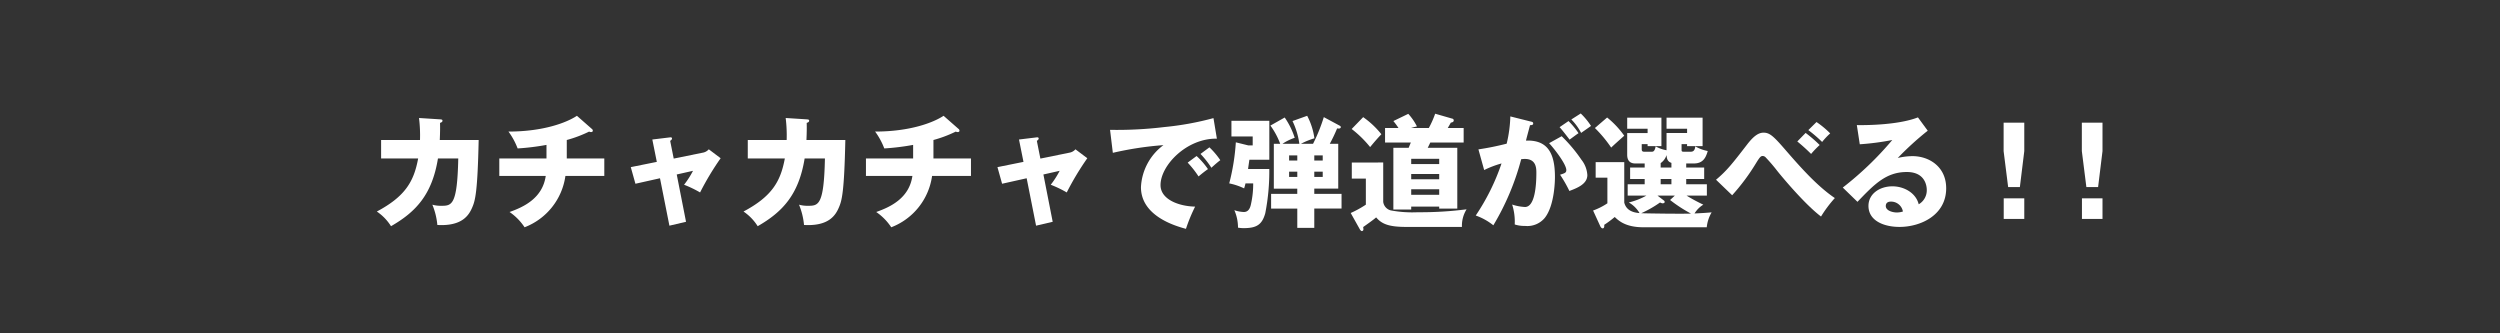 <svg xmlns="http://www.w3.org/2000/svg" viewBox="0 0 450 60"><rect x="0" y="0" width="450" height="60" fill="#333333" stroke="none"/><defs><style>.a{fill:#fff;}</style></defs><path class="a" d="M79.205,21.481c.286.022.441.044.441.243,0,.263-.265.33-.441.4.022.682.022,1.584-.044,3.08h7c-.2,9.351-.616,10.869-1.144,12.1-.572,1.342-1.738,3.454-6.293,3.19a12.649,12.649,0,0,0-.9-3.652,5.51,5.51,0,0,0,1.562.2c1.914,0,2.927,0,3.1-8.516H78.831c-1.056,6.536-4,9.637-8.449,12.19a8.88,8.88,0,0,0-2.552-2.641c5.083-2.706,6.667-5.368,7.437-9.549H68.6V25.2h7a26.046,26.046,0,0,0-.176-3.961Z"/><path class="a" d="M102.02,28.522h6.754v3.147h-7a11.621,11.621,0,0,1-7.349,9.241,10.067,10.067,0,0,0-2.706-2.751c2.552-.9,5.941-2.486,6.513-6.49H89.874V28.522h8.493V26.08a42.894,42.894,0,0,1-5.193.638,12.786,12.786,0,0,0-1.65-3.036c6.315,0,10.5-1.628,12.322-2.839L106.53,23.2a.388.388,0,0,1,.176.33c0,.154-.132.242-.33.242a.676.676,0,0,1-.33-.088A22.524,22.524,0,0,1,102.02,25.2Z"/><path class="a" d="M117.418,25.112l3.081-.374c.2-.022.462-.066.462.2,0,.176-.176.308-.33.418l.638,3.19,5.3-1.078a1.858,1.858,0,0,0,1.012-.594l2.134,1.607a50.25,50.25,0,0,0-3.7,6.16,19.975,19.975,0,0,0-2.882-1.386,15.839,15.839,0,0,0,1.607-2.508l-2.927.66,1.672,8.515-2.992.7-1.694-8.537-4.423.99-.836-2.992,4.686-.946Z"/><path class="a" d="M145.205,21.481c.286.022.441.044.441.243,0,.263-.265.33-.441.4.022.682.022,1.584-.044,3.08h7c-.2,9.351-.616,10.869-1.144,12.1-.572,1.342-1.738,3.454-6.293,3.19a12.649,12.649,0,0,0-.9-3.652,5.51,5.51,0,0,0,1.562.2c1.914,0,2.927,0,3.1-8.516h-3.653c-1.056,6.536-4,9.637-8.449,12.19a8.88,8.88,0,0,0-2.552-2.641c5.083-2.706,6.667-5.368,7.437-9.549H134.6V25.2h7a26.046,26.046,0,0,0-.176-3.961Z"/><path class="a" d="M168.02,28.522h6.754v3.147h-7a11.621,11.621,0,0,1-7.349,9.241,10.067,10.067,0,0,0-2.706-2.751c2.552-.9,5.941-2.486,6.513-6.49h-8.361V28.522h8.493V26.08a42.894,42.894,0,0,1-5.193.638,12.786,12.786,0,0,0-1.65-3.036c6.315,0,10.5-1.628,12.322-2.839L172.53,23.2a.388.388,0,0,1,.176.33c0,.154-.132.242-.33.242a.676.676,0,0,1-.33-.088A22.524,22.524,0,0,1,168.02,25.2Z"/><path class="a" d="M183.418,25.112l3.081-.374c.2-.022.462-.066.462.2,0,.176-.176.308-.33.418l.638,3.19,5.3-1.078a1.858,1.858,0,0,0,1.012-.594l2.134,1.607a50.25,50.25,0,0,0-3.7,6.16,19.975,19.975,0,0,0-2.882-1.386,15.839,15.839,0,0,0,1.607-2.508l-2.927.66,1.672,8.515-2.992.7-1.694-8.537-4.423.99-.836-2.992,4.686-.946Z"/><path class="a" d="M219.039,24.958c-5.435-.088-10.144,4.8-10.144,8.361,0,2.553,3.234,3.807,6.227,3.873a29.616,29.616,0,0,0-1.65,4c-1.783-.484-8.1-2.244-8.1-7.5a10.01,10.01,0,0,1,4.048-7.569,60.016,60.016,0,0,0-9.11,1.386l-.5-4.136a71.311,71.311,0,0,0,9.791-.506,52.853,52.853,0,0,0,8.823-1.607Zm-3.653,3.125a13.617,13.617,0,0,1,2.046,2.354c-.616.44-.924.682-1.694,1.32a17.776,17.776,0,0,0-1.958-2.486Zm2.31-1.563a13.926,13.926,0,0,1,1.958,2.311c-.55.418-.924.748-1.606,1.364a16.3,16.3,0,0,0-1.958-2.487Z"/><path class="a" d="M228.474,30.415a39.441,39.441,0,0,1-.725,7.965c-.573,2.046-1.541,2.684-3.873,2.684a5.833,5.833,0,0,1-1.034-.087,7.938,7.938,0,0,0-.66-3.147,5.682,5.682,0,0,0,1.716.329c.858,0,1.144-.769,1.276-1.408a16.5,16.5,0,0,0,.4-3.74h-1.386c-.11.484-.154.594-.242.9a11.354,11.354,0,0,0-2.685-.9,38.9,38.9,0,0,0,1.189-7.393l2.222.55h.814V24.562h-3.828V21.746h6.82v7h-3.586c-.066.4-.2,1.386-.242,1.672Zm.815,3.542V25.882h1.144a13.289,13.289,0,0,0-1.761-3.278l2.575-1.453a13.806,13.806,0,0,1,1.8,3.653,9.189,9.189,0,0,0-2.2,1.078h3.036a13.581,13.581,0,0,0-1.232-4.092l2.64-.947a12.089,12.089,0,0,1,1.3,4.049,13.968,13.968,0,0,0-2.42.99h2.179a30.915,30.915,0,0,0,1.936-4.8l2.86,1.54c.111.066.2.155.2.243,0,.2-.2.352-.661.242a29.228,29.228,0,0,1-1.32,2.772h1.518v8.075h-4.312V34.9h4.907v2.641h-4.907v3.477h-3.059V37.544H228.8V34.9h4.709v-.946Zm2.751-5.984V28.9h1.473v-.923Zm1.473,3.872V30.9H232.04v.946Zm3.059-3.872V28.9h1.518v-.923ZM238.09,30.9h-1.518v.946h1.518Z"/><path class="a" d="M248.979,29.249v7.084a1.822,1.822,0,0,0,1.365,1.541,21.441,21.441,0,0,0,4.885.33,65.583,65.583,0,0,0,8.756-.528,5.574,5.574,0,0,0-.836,3.169H253.072c-3.234,0-4.4-.595-5.369-1.717-.351.352-2.266,1.694-2.332,1.738a2.436,2.436,0,0,1,.044.4.3.3,0,0,1-.286.33c-.11,0-.264-.155-.353-.309l-1.649-2.948a18.532,18.532,0,0,0,2.727-1.5V32.153h-2.53v-2.9Zm-3.608-8.164a15.655,15.655,0,0,1,3.278,3.081c-.7.726-1.452,1.606-2.024,2.31A19.7,19.7,0,0,0,243.3,23.22Zm16.942,5.523V37.544h-3.256v-.352h-5.039v.528h-3.212V26.608h2.75c.066-.154.33-.814.4-.946H249.31V23.044h2.419a12.609,12.609,0,0,0-.923-1.254l2.684-1.3a10.041,10.041,0,0,1,1.562,2.267c-.506.11-.77.2-1.078.286h3.213a17.333,17.333,0,0,0,1.144-2.575l3.058.881a.325.325,0,0,1,.286.308c0,.307-.286.374-.528.418-.043.088-.352.638-.55.968h2.86v2.618H257.45c-.065.132-.307.66-.462.946Zm-3.256,2.927v-.947h-5.039v.947Zm0,2.728v-.946h-5.039v.946Zm0,2.8v-.991h-5.039v.991Z"/><path class="a" d="M275.446,21.855c.4.088.528.132.528.374,0,.287-.286.287-.572.309-.11.44-.616,2.288-.726,2.772,3.894-.154,5.215,2.266,5.215,6.535,0,.352,0,5.061-1.827,7.371a4.077,4.077,0,0,1-3.543,1.452,5.731,5.731,0,0,1-1.87-.264,10.3,10.3,0,0,0-.462-3.586,8.61,8.61,0,0,0,2.311.44c1.8,0,2.046-3.961,2.046-6.161,0-.88-.066-2.487-2.068-2.487-.22,0-.44.022-.661.044a45.756,45.756,0,0,1-5.016,11.9,10.811,10.811,0,0,0-3.168-1.761,39.233,39.233,0,0,0,4.642-9.373,17.567,17.567,0,0,0-3.125,1.188l-1.034-3.719A50.367,50.367,0,0,0,271.2,25.86a23.242,23.242,0,0,0,.66-4.906Zm5.655,2.663a27.139,27.139,0,0,1,3.564,4.247,4.877,4.877,0,0,1,1.057,2.75c0,1.65-1.914,2.354-3.235,2.86a23.459,23.459,0,0,0-1.673-2.926c.836-.264,1.123-.352,1.123-.836,0-1.056-2.157-3.829-3.1-4.841Zm1.232-2.728a14.377,14.377,0,0,1,1.8,2.178c-.507.352-.617.44-1.607,1.166-.22-.286-1.32-1.738-1.8-2.244Zm2.2-1.365a12.346,12.346,0,0,1,1.849,2.244c-.485.352-1.277.9-1.782,1.255a9.84,9.84,0,0,0-1.761-2.421Z"/><path class="a" d="M303.519,30.151h3.234v2.068h-3.234v.946h3.718v2.046h-3.652A30.532,30.532,0,0,0,306.6,36.84a4.675,4.675,0,0,0-1.585,1.584c1.386-.067,2.134-.111,3.081-.2a6.492,6.492,0,0,0-.88,2.684H295.8c-3.234,0-4.467-1.21-5.149-1.848a18.375,18.375,0,0,1-1.892,1.409c.021.132.065.637-.286.637-.176,0-.33-.2-.418-.374l-1.3-2.838a11.786,11.786,0,0,0,2.575-1.3V31.977h-2.112V29.183h5.148v7.283c.352,1.386,1.54,1.8,2.75,1.891a5.2,5.2,0,0,0-1.935-1.913,12.5,12.5,0,0,0,3.168-1.233h-3.367V33.165h3.059v-.946h-2.619V30.151h2.619v-.726h-1.629c-.374,0-1.517,0-1.517-1.563V23.946h3.673v-.77h-3.673v-2h6.16V26.3h-2.487v-.352H295.51v.924c0,.44.286.44.528.44h1.232c.264,0,.572,0,.748-.968a5.912,5.912,0,0,0,1.959.7v-3.1h3.7v-.77h-3.7v-2h6.49V26.3h-2.794v-.352h-.99v.946c0,.352.022.418.44.418h1.21c.374,0,.748-.154.814-.968a6.911,6.911,0,0,0,2.245.836c-.374,1.364-.969,2.245-2.509,2.245h-1.364Zm-14.236-9a16.359,16.359,0,0,1,3.08,3.279c-1.43,1.276-1.606,1.43-2.354,2.134a22.844,22.844,0,0,0-2.927-3.52Zm10.188,14.918a.382.382,0,0,1,.175.264c0,.2-.2.265-.374.265a1.034,1.034,0,0,1-.461-.154,19.775,19.775,0,0,1-3.389,1.936c1.143.044,7.327.132,8.955.065A25.55,25.55,0,0,1,300.614,36l.859-.792h-3.125Zm1.385-6.755c-.637-.2-.835-.66-.879-1.408a2.733,2.733,0,0,1-1.057,1.452v.793h1.936Zm0,2.905H298.92v.946h1.936Z"/><path class="a" d="M308.885,32.351c1.98-1.65,2.992-2.97,5.61-6.359,1.122-1.452,2-2.112,2.948-2.112,1.057,0,1.739.572,3.742,2.882,2.618,3.015,5.764,6.645,9.086,8.889a22.178,22.178,0,0,0-2.486,3.323c-2.948-2.223-7.107-7.239-7.877-8.207a30.5,30.5,0,0,0-2.135-2.487.759.759,0,0,0-.483-.2c-.33,0-.507.153-1.211,1.3a37.747,37.747,0,0,1-4.29,5.765Zm16.128-8.427a25.161,25.161,0,0,1,2.53,2.178A16.585,16.585,0,0,0,326,27.708a32.973,32.973,0,0,0-2.486-2.244Zm1.958-1.959a16.242,16.242,0,0,1,2.465,2.047,12.456,12.456,0,0,0-1.453,1.54,24.548,24.548,0,0,0-2.486-2.134Z"/><path class="a" d="M346.991,23.528a53.952,53.952,0,0,0-5.391,4.907,11.921,11.921,0,0,1,2.64-.331c2.992,0,6.073,1.893,6.073,5.787,0,4.84-4.6,6.954-8.4,6.954-2.839,0-5.589-1.123-5.589-3.785,0-2.179,2.025-3.521,4.313-3.521,2.068,0,4.224,1.167,4.73,3.234a2.908,2.908,0,0,0,1.452-2.6c0-.528-.175-3.212-3.585-3.212-3.719,0-5.832,2.178-8.89,5.368L331.7,33.759a58.192,58.192,0,0,0,8.911-8.559,45.558,45.558,0,0,1-5.852.77l-.528-3.454c.858.022,7.217.088,11-1.387ZM340.368,36.29c-.748,0-.925.418-.925.792,0,.836,1.233,1.166,1.981,1.166a3.606,3.606,0,0,0,1.1-.177A2.16,2.16,0,0,0,340.368,36.29Z"/><path class="a" d="M364.37,22.076V27.2l-.792,6.469h-2.112l-.815-6.469V22.076Zm-3.7,13.619h3.7v3.719h-3.7Z"/><path class="a" d="M378.45,22.076V27.2l-.792,6.469h-2.112l-.815-6.469V22.076Zm-3.7,13.619h3.7v3.719h-3.7Z"/></svg>
